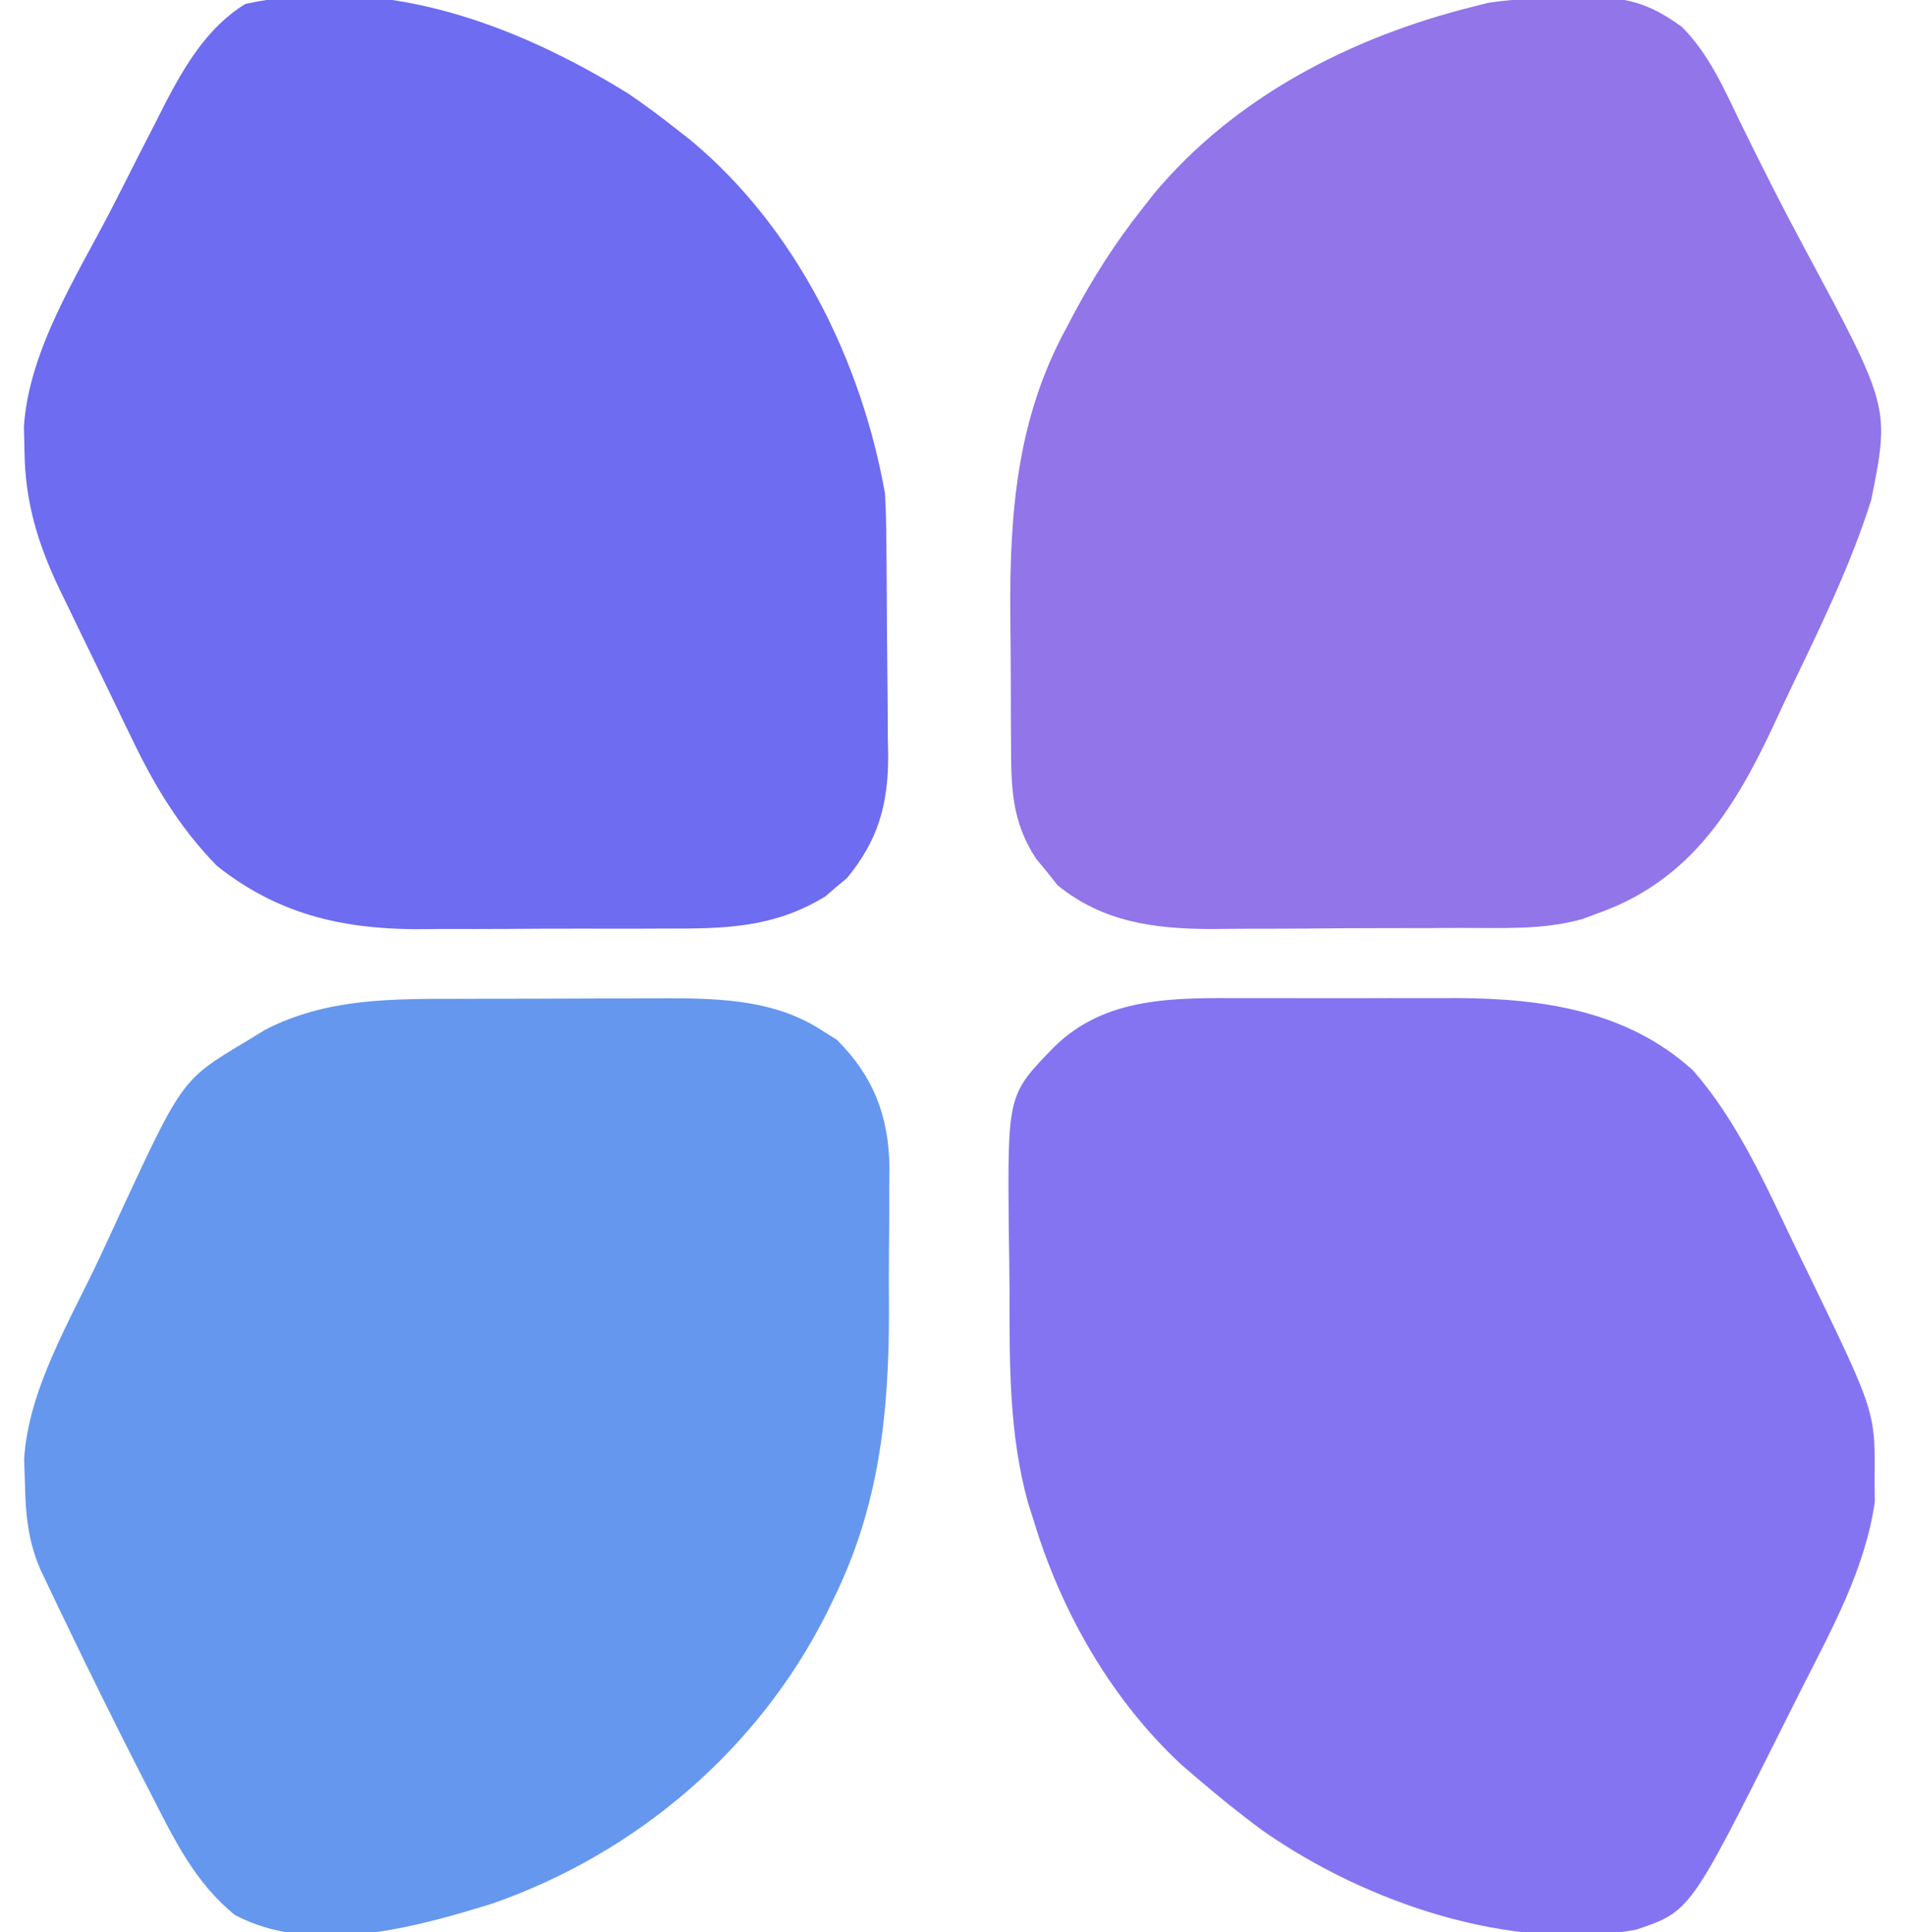 <?xml version="1.0" encoding="UTF-8"?>
<svg version="1.1" xmlns="http://www.w3.org/2000/svg" width="282" height="286">
<path d="M0 0 C1.138 -0.002 2.275 -0.004 3.447 -0.006 C5.842 -0.007 8.238 -0.004 10.633 0.005 C14.271 0.016 17.909 0.005 21.547 -0.008 C23.885 -0.006 26.224 -0.004 28.562 0 C29.637 -0.004 30.711 -0.008 31.818 -0.012 C44.392 0.065 56.819 1.888 66.505 10.662 C72.903 17.944 77.061 27.148 81.204 35.826 C82.101 37.703 83.014 39.571 83.928 41.439 C93.512 61.226 93.512 61.226 93.414 71.328 C93.43 72.923 93.43 72.923 93.445 74.551 C92.027 84.466 87.067 93.41 82.588 102.254 C81.606 104.193 80.636 106.138 79.666 108.084 C66.081 135.202 66.081 135.202 58.035 137.895 C39.363 141.161 18.121 133.862 2.914 123.266 C-0.539 120.727 -3.842 118.066 -7.086 115.266 C-7.764 114.684 -8.442 114.103 -9.141 113.504 C-19.573 103.847 -27.004 90.804 -31.086 77.266 C-31.352 76.433 -31.617 75.601 -31.891 74.744 C-34.719 64.539 -34.644 54.276 -34.642 43.754 C-34.648 40.574 -34.703 37.396 -34.76 34.217 C-34.925 14.294 -34.925 14.294 -28.086 7.266 C-20.434 -0.311 -10.156 -0.038 0 0 Z " fill="#8574F1" transform="translate(184.086,147.734)"/>
<path d="M0 0 C1.122 -0.003 2.243 -0.007 3.399 -0.01 C5.761 -0.015 8.124 -0.017 10.486 -0.017 C14.083 -0.02 17.679 -0.038 21.275 -0.057 C23.579 -0.06 25.883 -0.062 28.188 -0.062 C29.786 -0.073 29.786 -0.073 31.417 -0.084 C39.252 -0.061 47.185 0.293 53.91 4.73 C54.606 5.165 55.302 5.599 56.02 6.047 C61.453 11.431 63.723 17.377 63.829 24.943 C63.816 25.875 63.803 26.806 63.789 27.766 C63.791 28.758 63.794 29.751 63.796 30.773 C63.795 32.865 63.782 34.957 63.757 37.049 C63.723 40.198 63.736 43.345 63.756 46.494 C63.746 61.461 62.268 75.238 55.535 88.855 C55.197 89.554 54.86 90.253 54.512 90.972 C44.356 111.139 26.37 126.454 5.087 133.893 C-6.615 137.527 -21.565 141.627 -33.023 135.629 C-38.957 130.856 -42.074 124.388 -45.465 117.73 C-45.978 116.734 -46.492 115.737 -47.021 114.71 C-50.788 107.348 -54.441 99.932 -58.027 92.48 C-58.497 91.507 -58.966 90.534 -59.45 89.531 C-60.097 88.17 -60.097 88.17 -60.758 86.781 C-61.327 85.587 -61.327 85.587 -61.907 84.368 C-63.72 80.092 -64.054 76.243 -64.152 71.605 C-64.19 70.47 -64.227 69.334 -64.266 68.164 C-63.669 57.832 -57.423 47.54 -53.087 38.306 C-52.028 36.045 -50.988 33.777 -49.947 31.508 C-40.857 11.934 -40.857 11.934 -31.277 6.23 C-30.389 5.685 -29.501 5.14 -28.586 4.578 C-19.484 -0.096 -9.994 0.01 0 0 Z " fill="#6597EE" transform="translate(67.84,147.832)"/>
<path d="M0 0 C1.238 -0.044 1.238 -0.044 2.5 -0.088 C8.429 -0.149 11.805 0.802 16.625 4.312 C20.614 8.36 22.806 13.374 25.25 18.438 C28.299 24.665 31.408 30.841 34.695 36.946 C47.374 60.552 47.374 60.552 44.625 74.312 C41.62 83.819 37.218 92.871 32.906 101.843 C31.875 104.001 30.867 106.169 29.859 108.338 C24.155 120.372 17.68 130.522 4.625 135.312 C3.699 135.655 2.774 135.997 1.82 136.35 C-3.993 137.98 -10.063 137.638 -16.051 137.648 C-17.384 137.655 -18.718 137.662 -20.052 137.669 C-22.84 137.681 -25.628 137.684 -28.416 137.683 C-31.963 137.683 -35.509 137.71 -39.056 137.745 C-41.809 137.767 -44.562 137.771 -47.316 137.77 C-49.251 137.773 -51.186 137.795 -53.121 137.817 C-61.592 137.773 -69.047 136.801 -75.812 131.348 C-76.586 130.371 -76.586 130.371 -77.375 129.375 C-77.911 128.727 -78.448 128.078 -79 127.41 C-82.697 121.77 -82.696 116.664 -82.711 110.105 C-82.718 109.107 -82.724 108.109 -82.731 107.081 C-82.741 104.965 -82.746 102.849 -82.746 100.734 C-82.75 97.549 -82.786 94.366 -82.824 91.182 C-82.909 76.246 -81.853 62.334 -74.562 48.938 C-74.217 48.277 -73.872 47.617 -73.516 46.937 C-70.562 41.41 -67.267 36.231 -63.375 31.312 C-62.783 30.557 -62.192 29.802 -61.582 29.023 C-49.605 14.651 -32.316 5.791 -14.375 1.312 C-13.623 1.122 -12.872 0.931 -12.098 0.734 C-8.066 0.11 -4.074 0.047 0 0 Z " fill="#9175E9" transform="translate(232.375,-0.312)"/>
<path d="M0 0 C2.445 1.652 4.776 3.376 7.09 5.207 C7.845 5.799 8.601 6.39 9.379 7 C24.885 19.922 34.58 39.521 38.09 59.207 C38.19 60.79 38.247 62.376 38.267 63.962 C38.286 65.334 38.286 65.334 38.306 66.734 C38.313 67.711 38.321 68.689 38.328 69.695 C38.336 70.712 38.344 71.73 38.353 72.778 C38.366 74.927 38.377 77.076 38.385 79.225 C38.397 81.416 38.417 83.607 38.447 85.798 C38.489 88.972 38.505 92.146 38.516 95.32 C38.533 96.291 38.551 97.262 38.569 98.263 C38.546 105.402 37.028 110.646 32.449 116.195 C31.918 116.632 31.387 117.069 30.84 117.52 C30.059 118.194 30.059 118.194 29.262 118.883 C21.505 123.612 14.265 123.661 5.387 123.641 C4.073 123.646 2.758 123.651 1.404 123.657 C-1.369 123.665 -4.143 123.663 -6.917 123.653 C-10.438 123.642 -13.958 123.662 -17.479 123.691 C-20.878 123.714 -24.277 123.707 -27.676 123.703 C-28.923 123.714 -30.17 123.726 -31.455 123.737 C-42.624 123.649 -51.931 121.387 -60.777 114.379 C-66.218 108.838 -70.034 102.546 -73.363 95.578 C-73.943 94.388 -73.943 94.388 -74.534 93.174 C-75.341 91.511 -76.144 89.847 -76.943 88.18 C-78.161 85.643 -79.394 83.113 -80.629 80.584 C-81.416 78.957 -82.203 77.331 -82.988 75.703 C-83.353 74.955 -83.717 74.207 -84.093 73.436 C-87.307 66.699 -89.205 60.493 -89.285 52.957 C-89.314 51.756 -89.342 50.554 -89.371 49.316 C-88.583 37.909 -81.523 27.059 -76.393 17.099 C-75.034 14.455 -73.692 11.802 -72.352 9.148 C-71.479 7.443 -70.605 5.739 -69.73 4.035 C-69.337 3.253 -68.943 2.47 -68.537 1.664 C-65.579 -4.028 -62.182 -9.802 -56.586 -13.207 C-36.456 -17.615 -16.911 -10.419 0 0 Z " fill="#6E6CF0" transform="translate(92.91,13.793)"/>
</svg>
